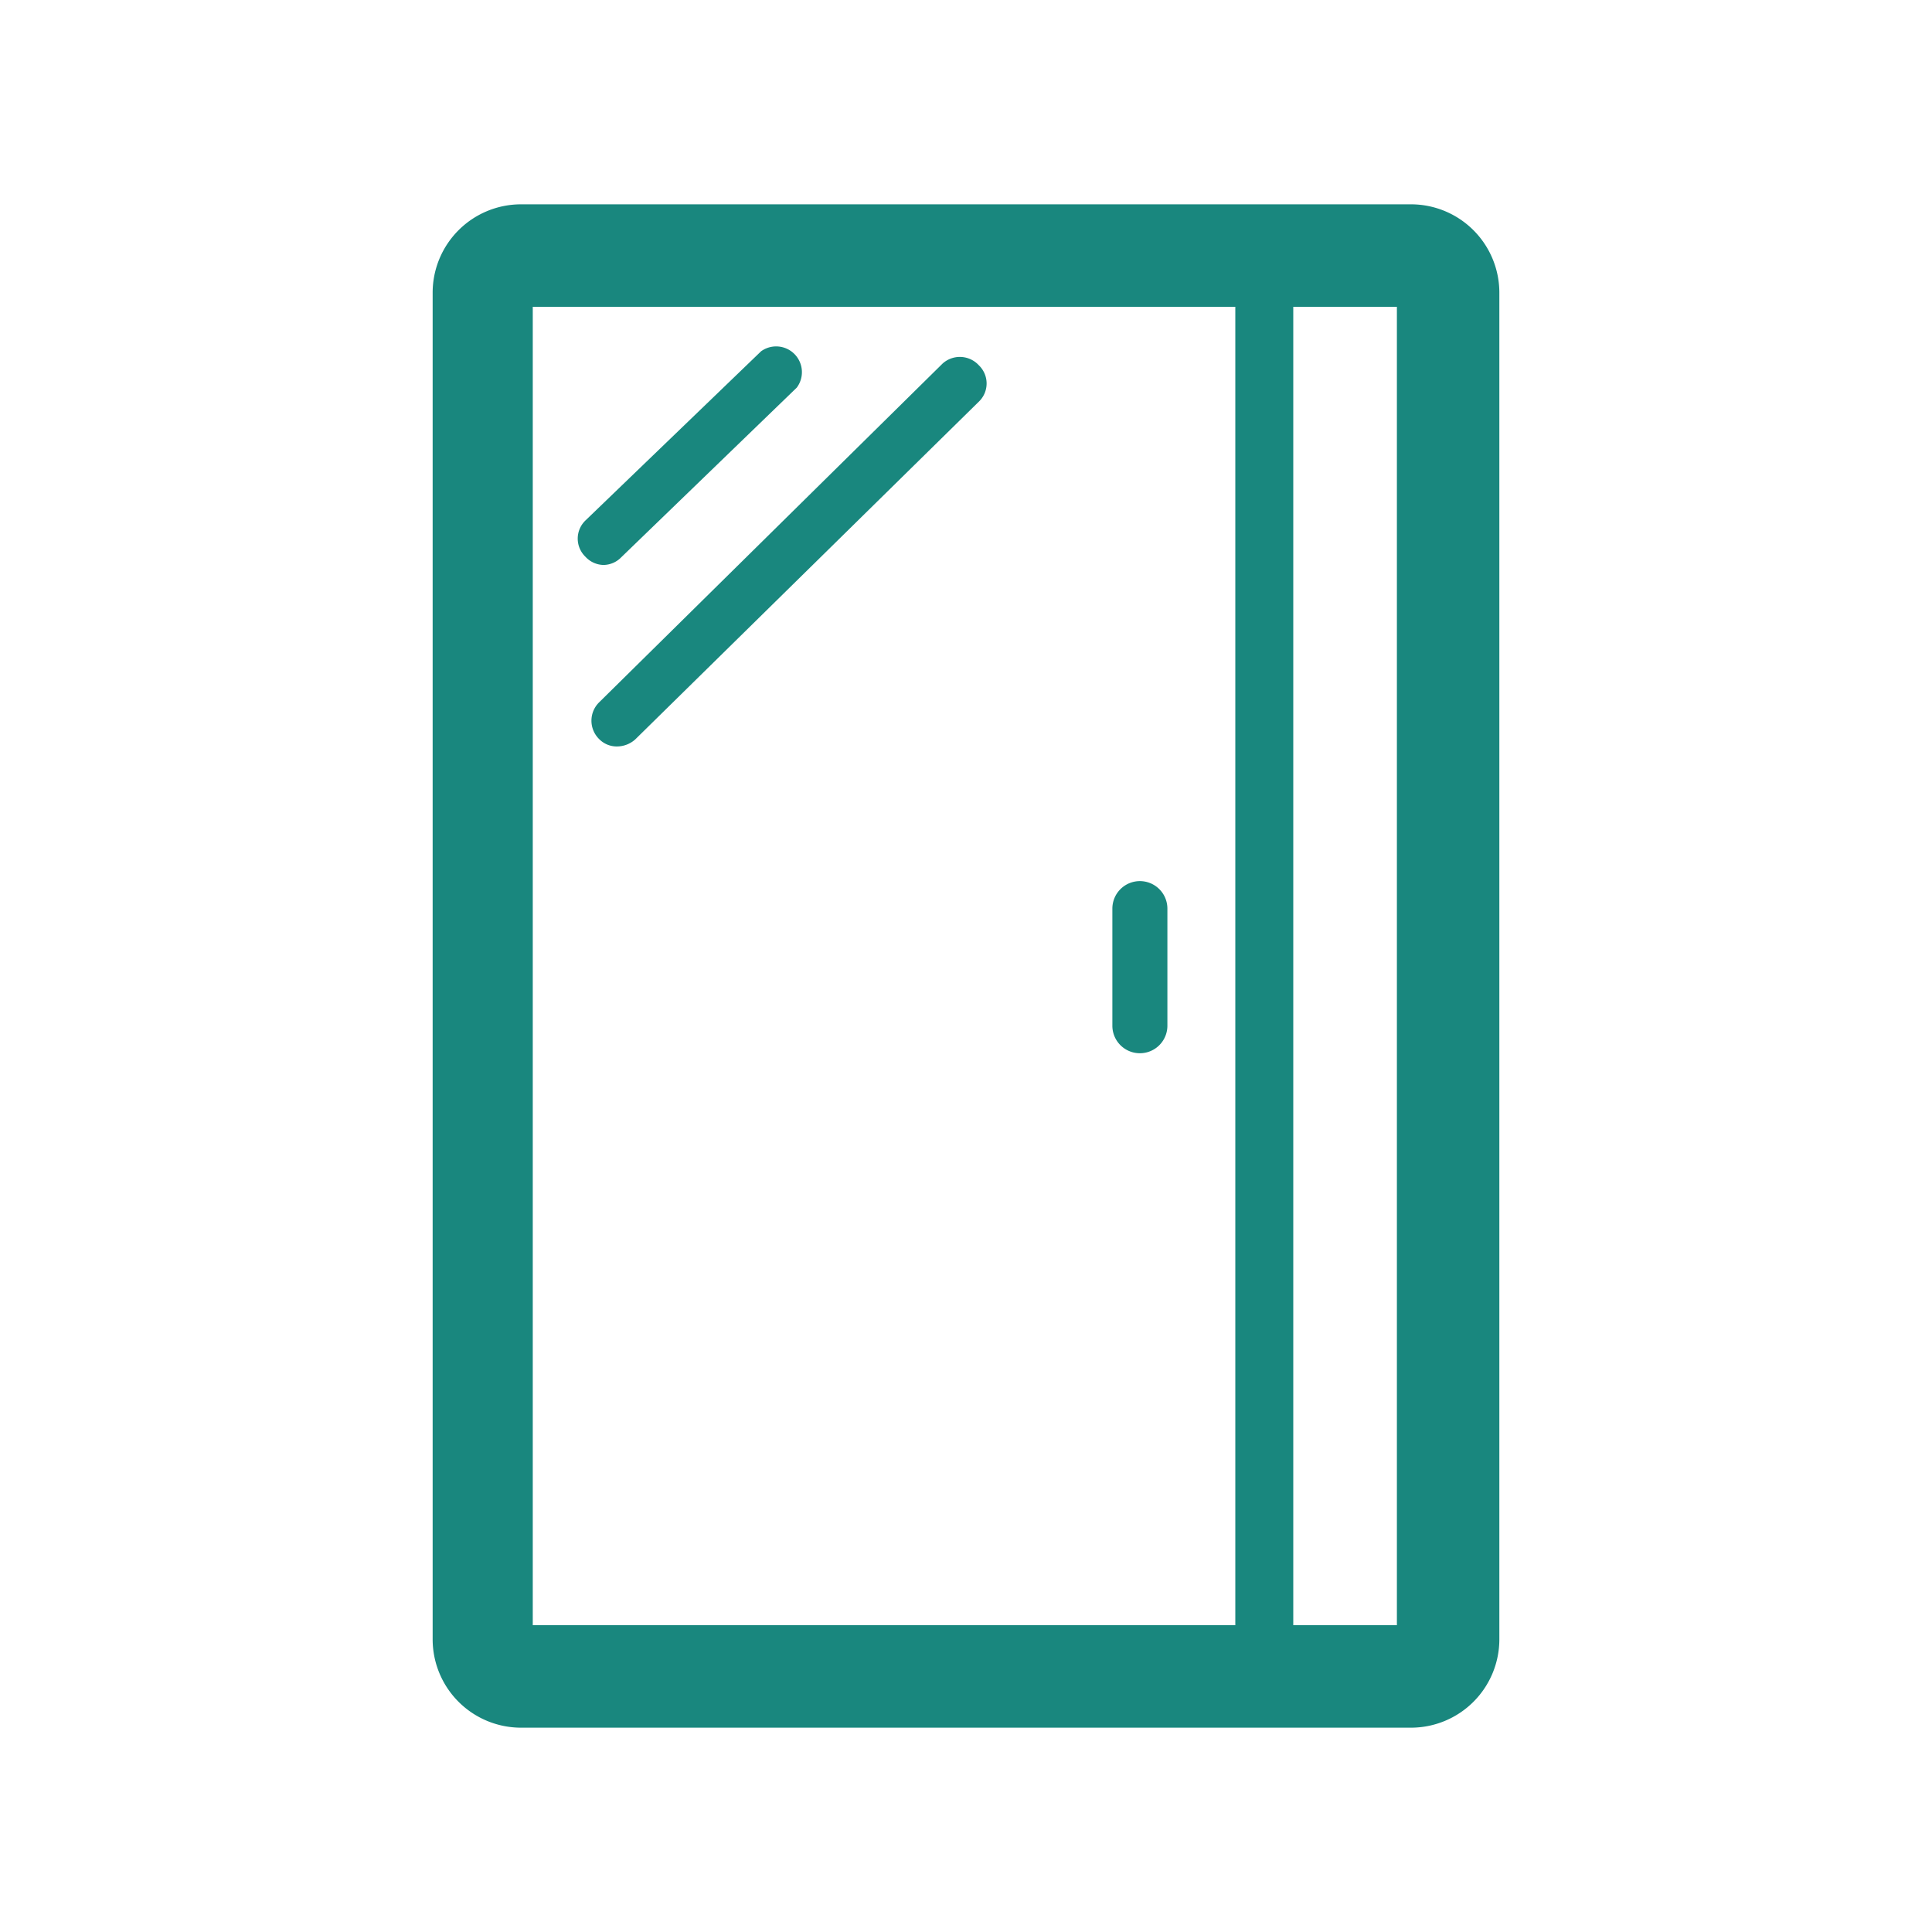 <svg xmlns="http://www.w3.org/2000/svg" viewBox="0 0 33 33"><defs><style>.cls-1{fill:#19877e;}</style></defs><g id="komentari"><path class="cls-1" d="M16.1,6.21,10.23,12a.44.44,0,0,0,0,.62.42.42,0,0,0,.31.13.47.47,0,0,0,.31-.12l5.87-5.77a.43.43,0,0,0,0-.62A.44.44,0,0,0,16.1,6.21Z"/><path class="cls-1" d="M10.61,9.52l3-2.9A.44.44,0,0,0,13,6L10,8.89a.43.43,0,0,0,0,.62.43.43,0,0,0,.31.14A.43.43,0,0,0,10.61,9.52Z"/><path class="cls-1" d="M24.1,3.49H8.9A1.51,1.51,0,0,0,7.39,5V28A1.51,1.51,0,0,0,8.9,29.51H24.1A1.51,1.51,0,0,0,25.61,28V5A1.51,1.51,0,0,0,24.1,3.49Zm-15,1.75h12V27.76h-12ZM23.86,27.76H22.09V5.24h1.77Z"/><path class="cls-1" d="M19.47,15.05a.47.47,0,0,0-.47.47v2a.47.47,0,0,0,.94,0v-2A.47.47,0,0,0,19.47,15.05Z"/></g></svg>